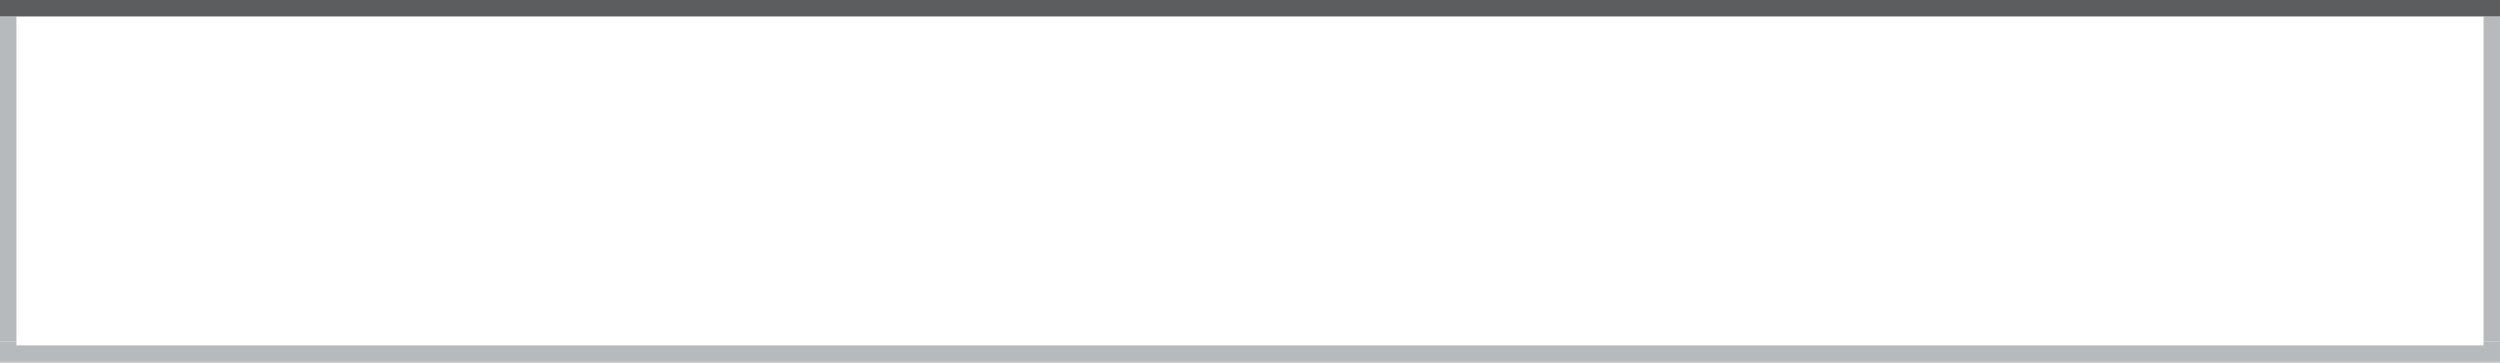 <?xml version="1.0" encoding="UTF-8" standalone="no"?>
<svg xmlns:xlink="http://www.w3.org/1999/xlink" height="22.05px" width="152.0px" xmlns="http://www.w3.org/2000/svg">
  <rect width="100%" height="100%" fill="#333333" stroke="none"/>
  <g transform="matrix(1.0, 0.0, 0.0, 1.0, 0.0, 0.0)">
    <path d="M152.0 22.05 L0.0 22.05 0.0 0.05 152.0 0.05 152.0 22.05" fill="#ffffff" fill-rule="evenodd" stroke="none"/>
    <path d="M152.0 1.0 L152.0 20.75 151.0 20.75 151.0 1.0 152.0 1.0 M0.0 20.75 L0.0 1.0 1.0 1.0 1.0 20.75 0.0 20.75" fill="#b7babc" fill-rule="evenodd" stroke="none"/>
    <path d="M152.0 20.75 L152.0 22.0 0.0 22.0 0.0 20.75 1.0 20.75 1.0 21.0 151.0 21.0 151.0 20.75 152.0 20.75 M0.0 1.0 L0.0 0.0 152.0 0.0 152.0 1.0 151.0 1.0 1.0 1.0 0.0 1.0" fill="url(#gradient0)" fill-rule="evenodd" stroke="none"/>
  </g>
  <defs>
    <linearGradient gradientTransform="matrix(0.0, 0.008, -0.008, 0.0, 143.5, 7.55)" gradientUnits="userSpaceOnUse" id="gradient0" spreadMethod="pad" x1="-819.2" x2="819.2">
      <stop offset="0.0" stop-color="#5b5d5e"/>
      <stop offset="1.0" stop-color="#b7babc"/>
    </linearGradient>
  </defs>
</svg>

